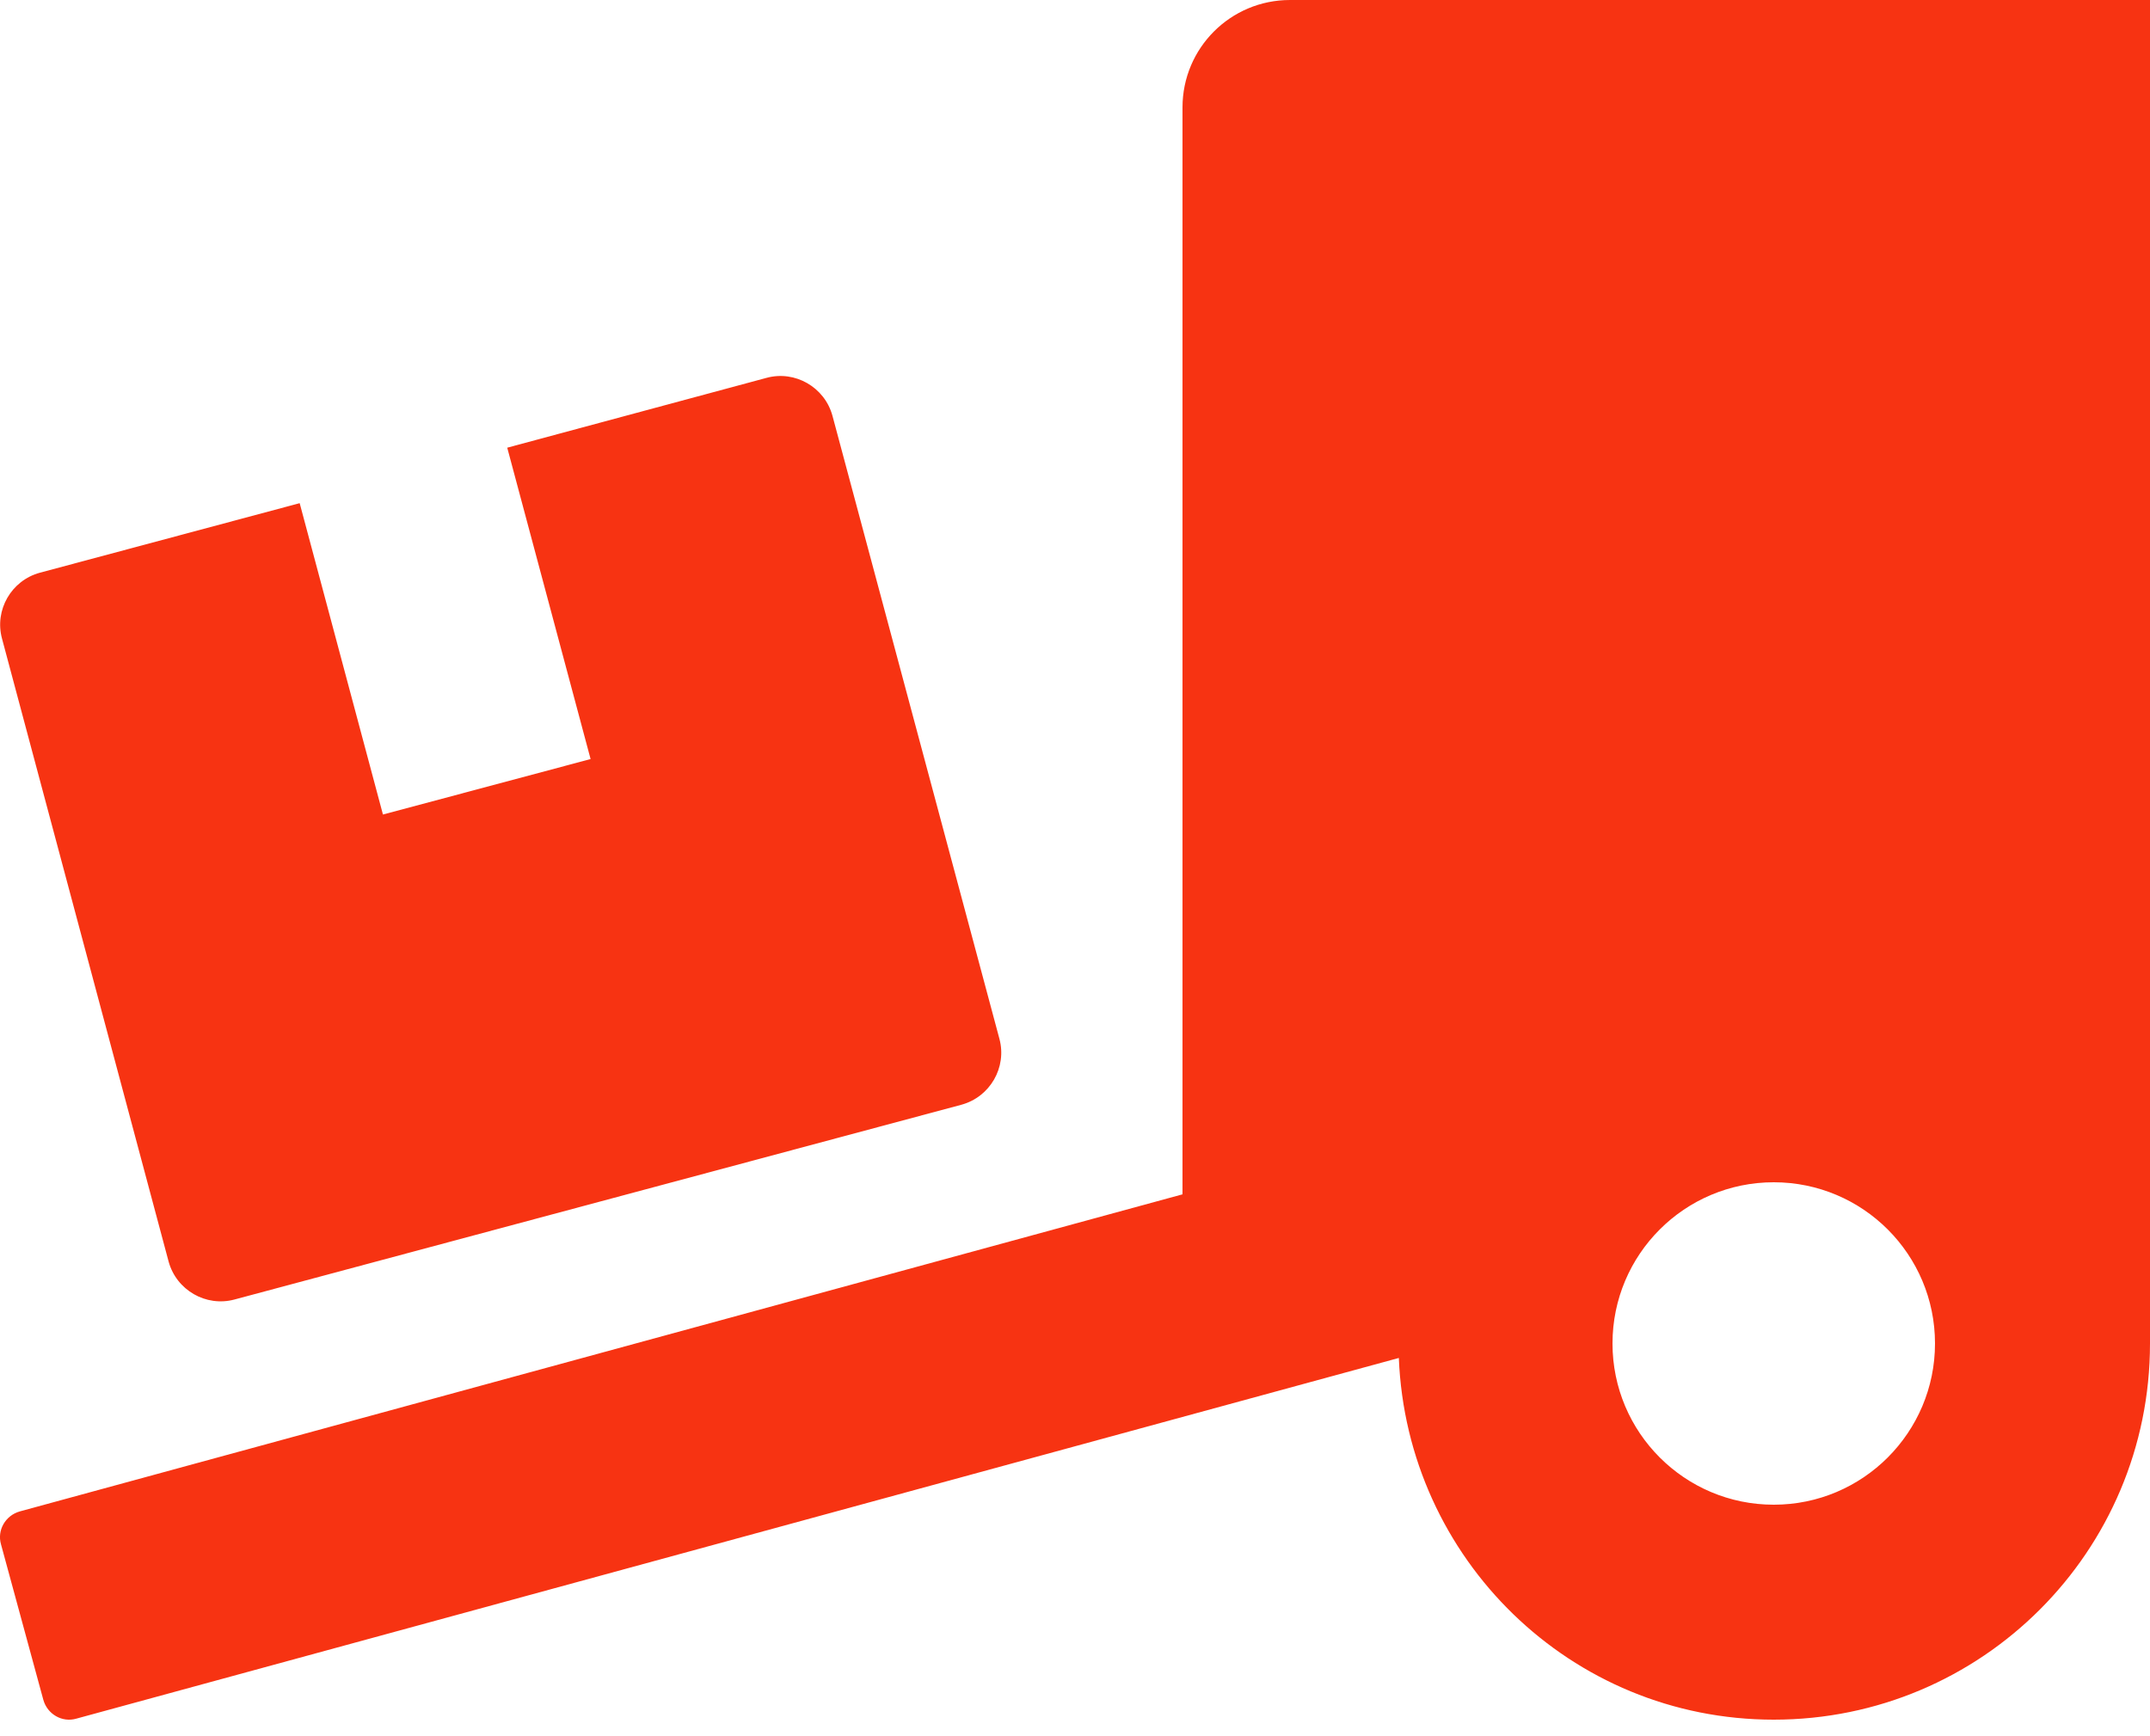 <svg width="26" height="21" viewBox="0 0 26 21" fill="none" xmlns="http://www.w3.org/2000/svg">
<path d="M2.039 15.259C2.133 15.604 2.49 15.811 2.836 15.718L11.627 13.362C11.972 13.268 12.179 12.911 12.086 12.565L10.067 5.029C9.973 4.684 9.616 4.477 9.271 4.57L6.134 5.415L7.142 9.181L4.631 9.852L3.624 6.086L0.483 6.927C0.138 7.02 -0.069 7.377 0.024 7.723L2.039 15.259ZM15.6 0C14.881 0 14.3 0.581 14.3 1.3V14.446L0.24 18.281C0.065 18.33 -0.037 18.509 0.012 18.679L0.524 20.56C0.573 20.735 0.752 20.837 0.922 20.788L16.916 16.425C17.014 18.854 18.996 20.8 21.45 20.8C23.965 20.8 26 18.765 26 16.25V0H15.6ZM21.45 18.2C20.373 18.2 19.5 17.326 19.5 16.25C19.5 15.173 20.373 14.3 21.45 14.3C22.527 14.3 23.4 15.173 23.4 16.25C23.4 17.326 22.527 18.2 21.45 18.2Z" fill="#F73312"/>
</svg>
